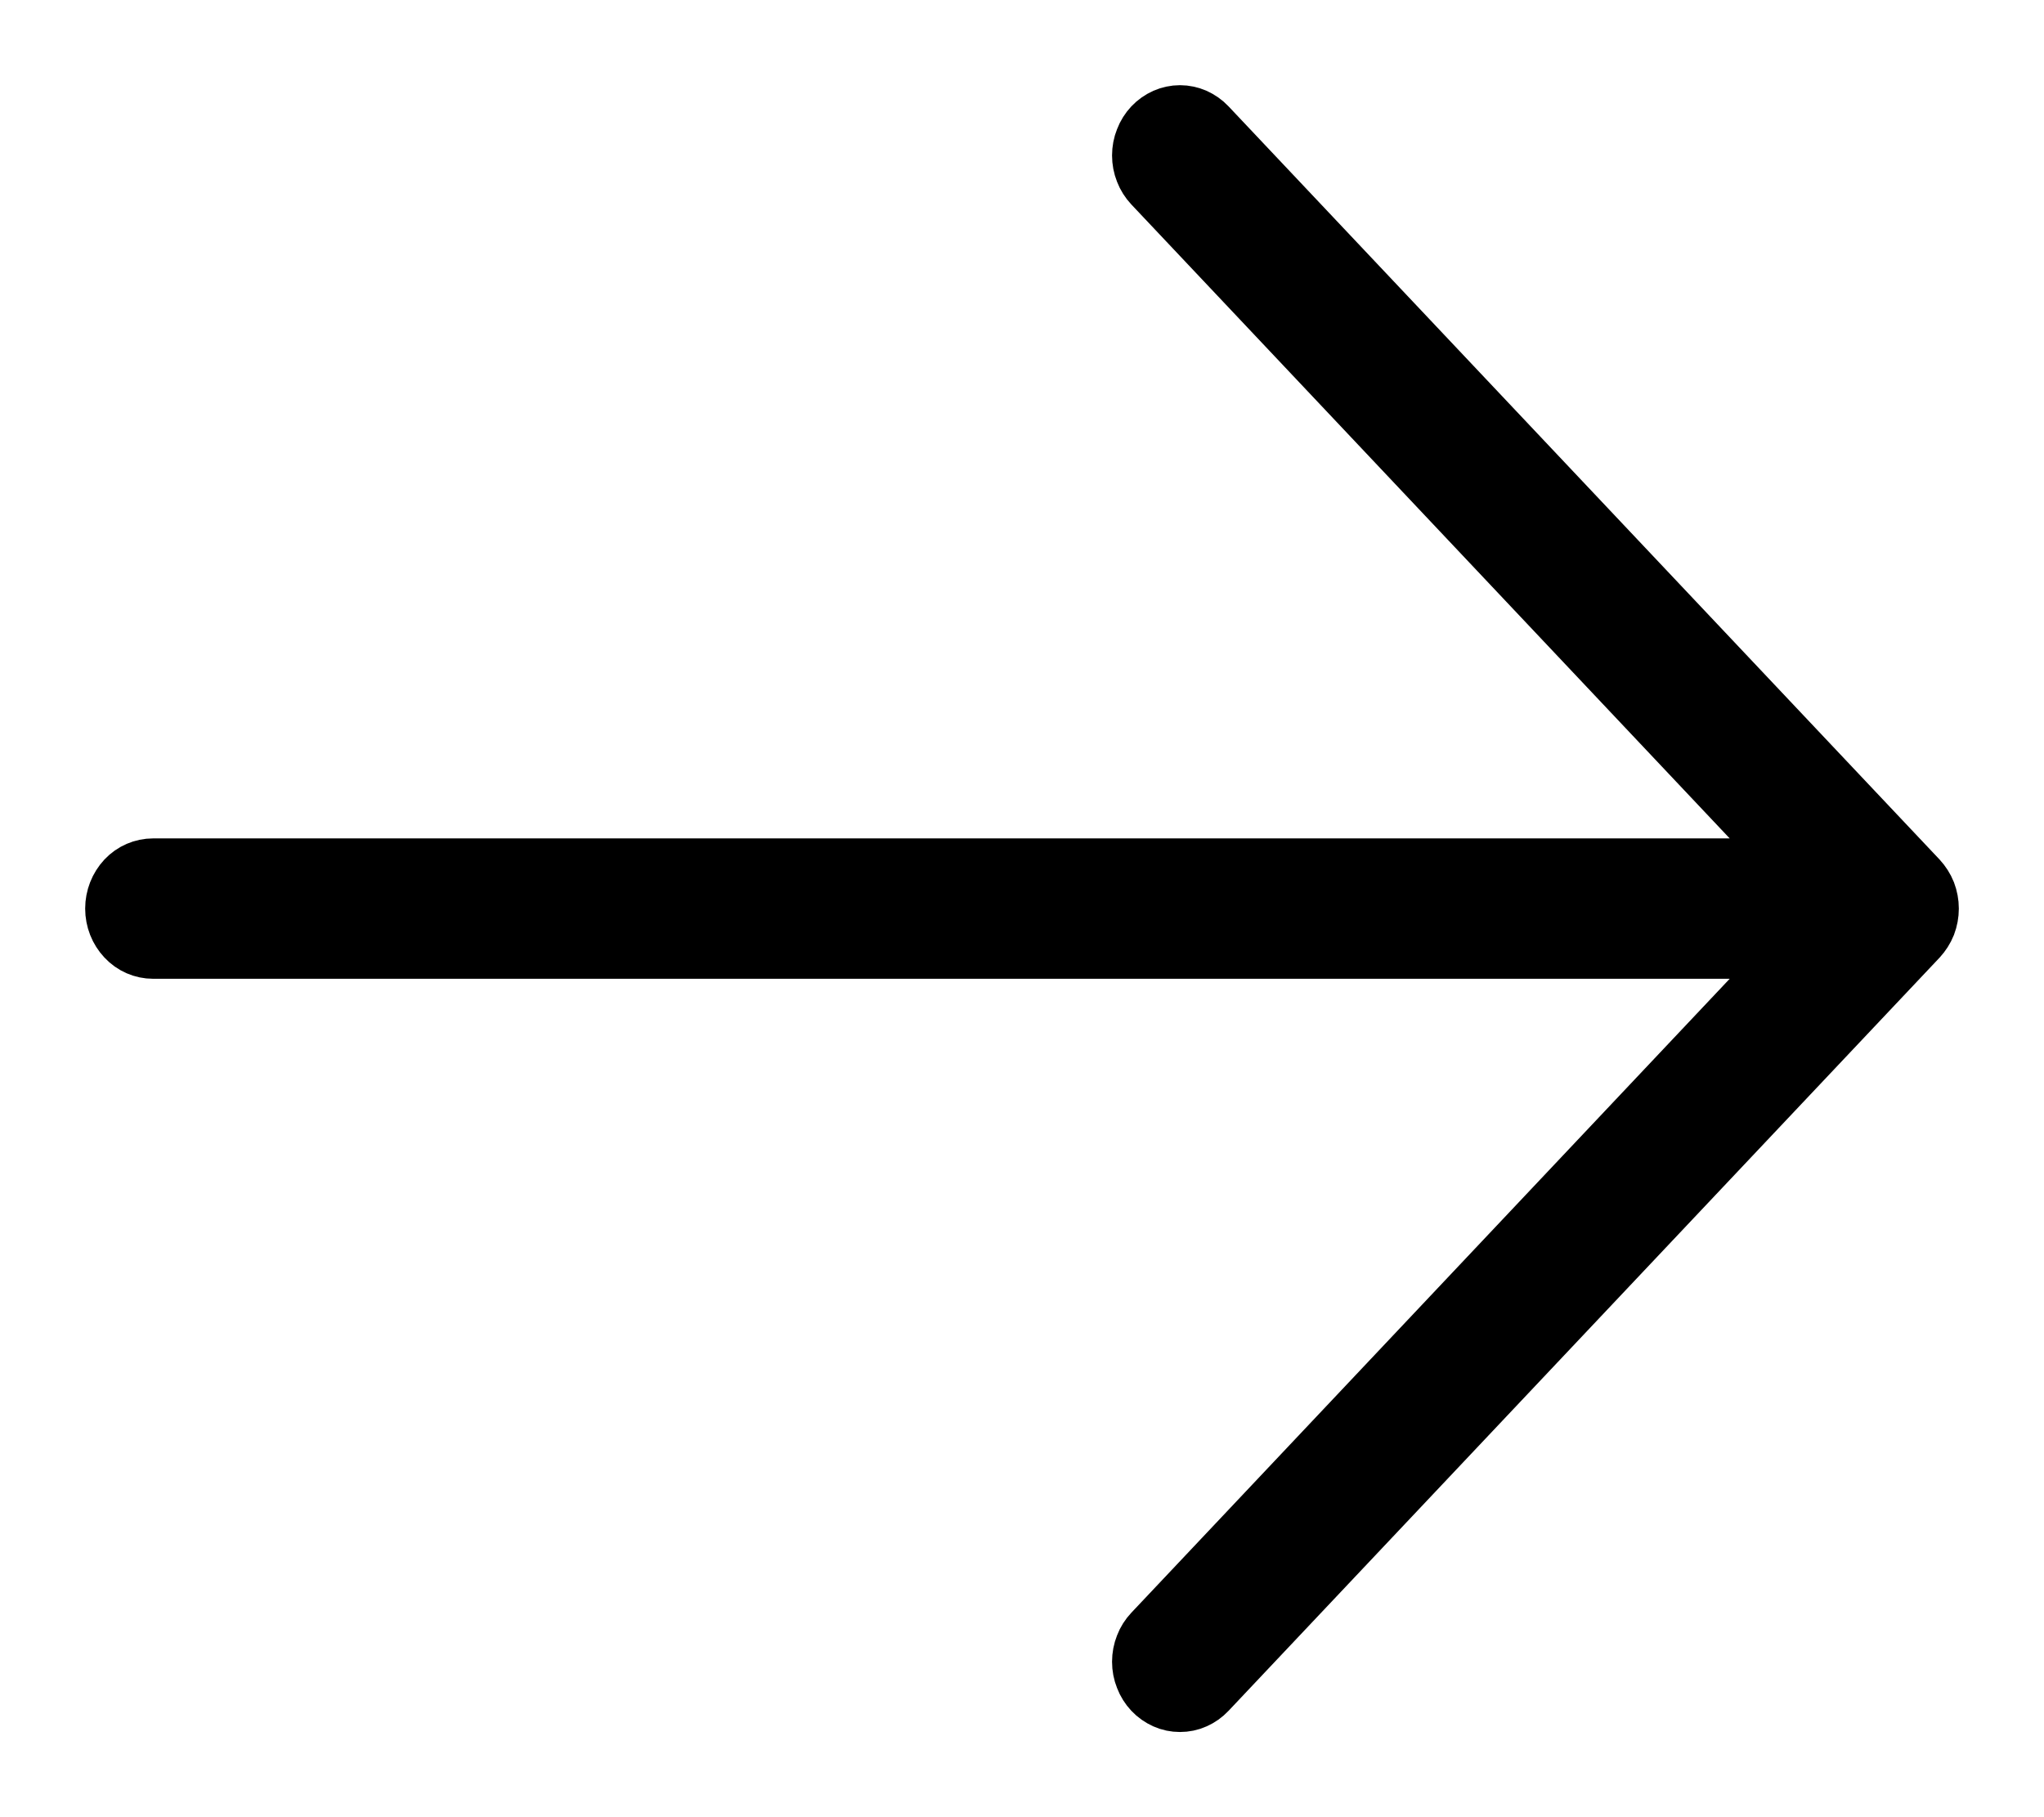 <?xml version="1.0" encoding="UTF-8"?> <svg xmlns="http://www.w3.org/2000/svg" width="18" height="16" viewBox="0 0 18 16" fill="none"> <path d="M10.145 14.892C10.113 14.858 10.087 14.817 10.07 14.772C10.052 14.728 10.043 14.68 10.043 14.631C10.043 14.583 10.052 14.535 10.07 14.49C10.087 14.445 10.113 14.405 10.145 14.371L15.812 8.368L1.348 8.368C1.256 8.368 1.167 8.33 1.102 8.26C1.037 8.191 1 8.098 1 8C1 7.902 1.037 7.809 1.102 7.739C1.167 7.67 1.256 7.632 1.348 7.632L15.812 7.632L10.145 1.629C10.113 1.595 10.087 1.554 10.07 1.51C10.052 1.465 10.043 1.417 10.043 1.369C10.043 1.32 10.052 1.272 10.07 1.228C10.087 1.183 10.113 1.142 10.145 1.108C10.177 1.074 10.216 1.047 10.258 1.028C10.3 1.01 10.345 1 10.391 1C10.437 1 10.482 1.01 10.524 1.028C10.566 1.047 10.605 1.074 10.637 1.108L16.898 7.739C16.93 7.774 16.956 7.814 16.974 7.859C16.991 7.904 17 7.952 17 8C17 8.048 16.991 8.096 16.974 8.141C16.956 8.186 16.93 8.226 16.898 8.261L10.637 14.892C10.605 14.926 10.567 14.953 10.524 14.972C10.482 14.991 10.437 15 10.391 15C10.345 15 10.3 14.991 10.258 14.972C10.216 14.953 10.177 14.926 10.145 14.892Z" fill="black" stroke="black" stroke-width="0.5"></path> </svg> 